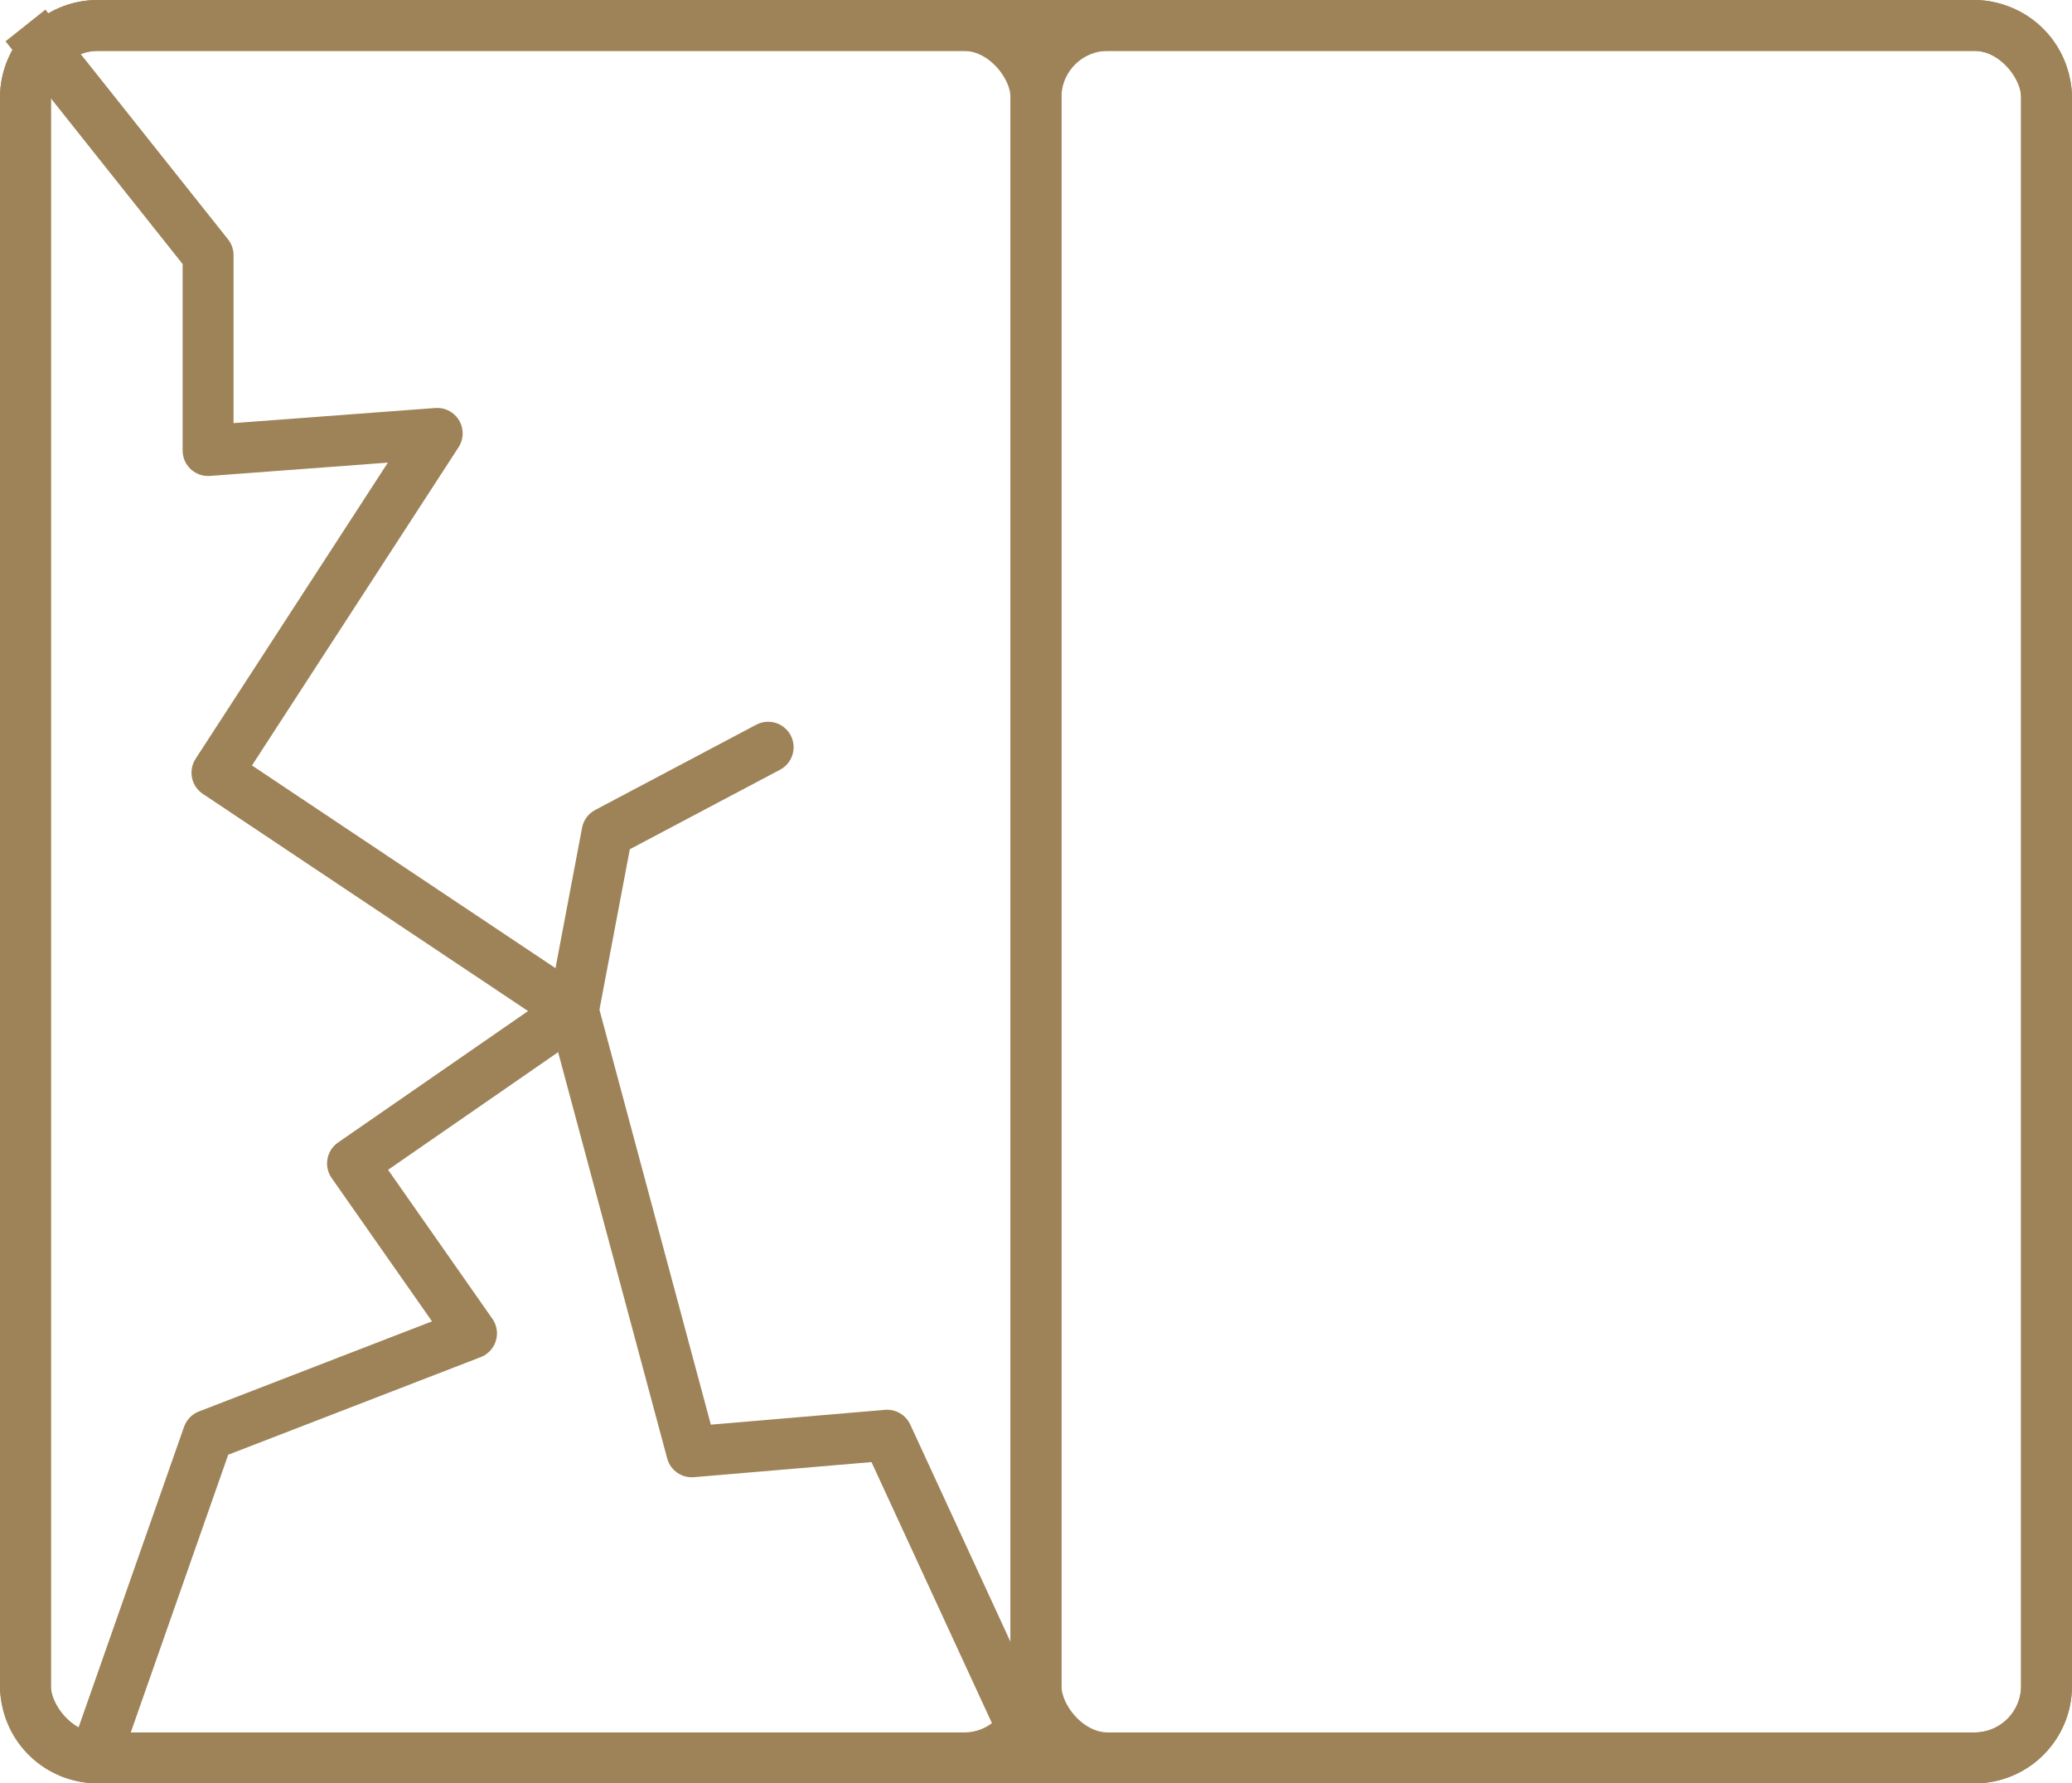 <svg xmlns="http://www.w3.org/2000/svg" viewBox="0 0 37.44 32.22"><defs><style>.cls-1,.cls-2,.cls-3{fill:none;stroke:#9e8358;stroke-linejoin:round;stroke-width:0.92px;}.cls-1,.cls-3{stroke-linecap:round;}.cls-2,.cls-3{fill-rule:evenodd;}</style></defs><g id="レイヤー_2" data-name="レイヤー 2"><g id="W"><path class="cls-1" d="M20,.46H1.76a1.31,1.31,0,0,0-1.3,1.3v28.7a1.3,1.3,0,0,0,1.3,1.3H35.68a1.3,1.3,0,0,0,1.3-1.3V1.76a1.31,1.31,0,0,0-1.3-1.3Z"/><rect class="cls-1" x="0.46" y="0.46" width="18.26" height="31.3" rx="1.3"/><rect class="cls-1" x="18.72" y="0.46" width="18.26" height="31.3" rx="1.3"/><polyline class="cls-2" points="0.46 0.46 3.76 4.61 3.76 8.14 7.9 7.83 3.92 13.96 10.36 18.26 6.37 21.02 8.52 24.09 3.76 25.93 1.77 31.6"/><polyline class="cls-3" points="10.36 18.26 12.5 26.23 16.03 25.93 18.72 31.76"/><polyline class="cls-3" points="10.36 18.26 10.97 15.04 13.88 13.5"/></g></g></svg>